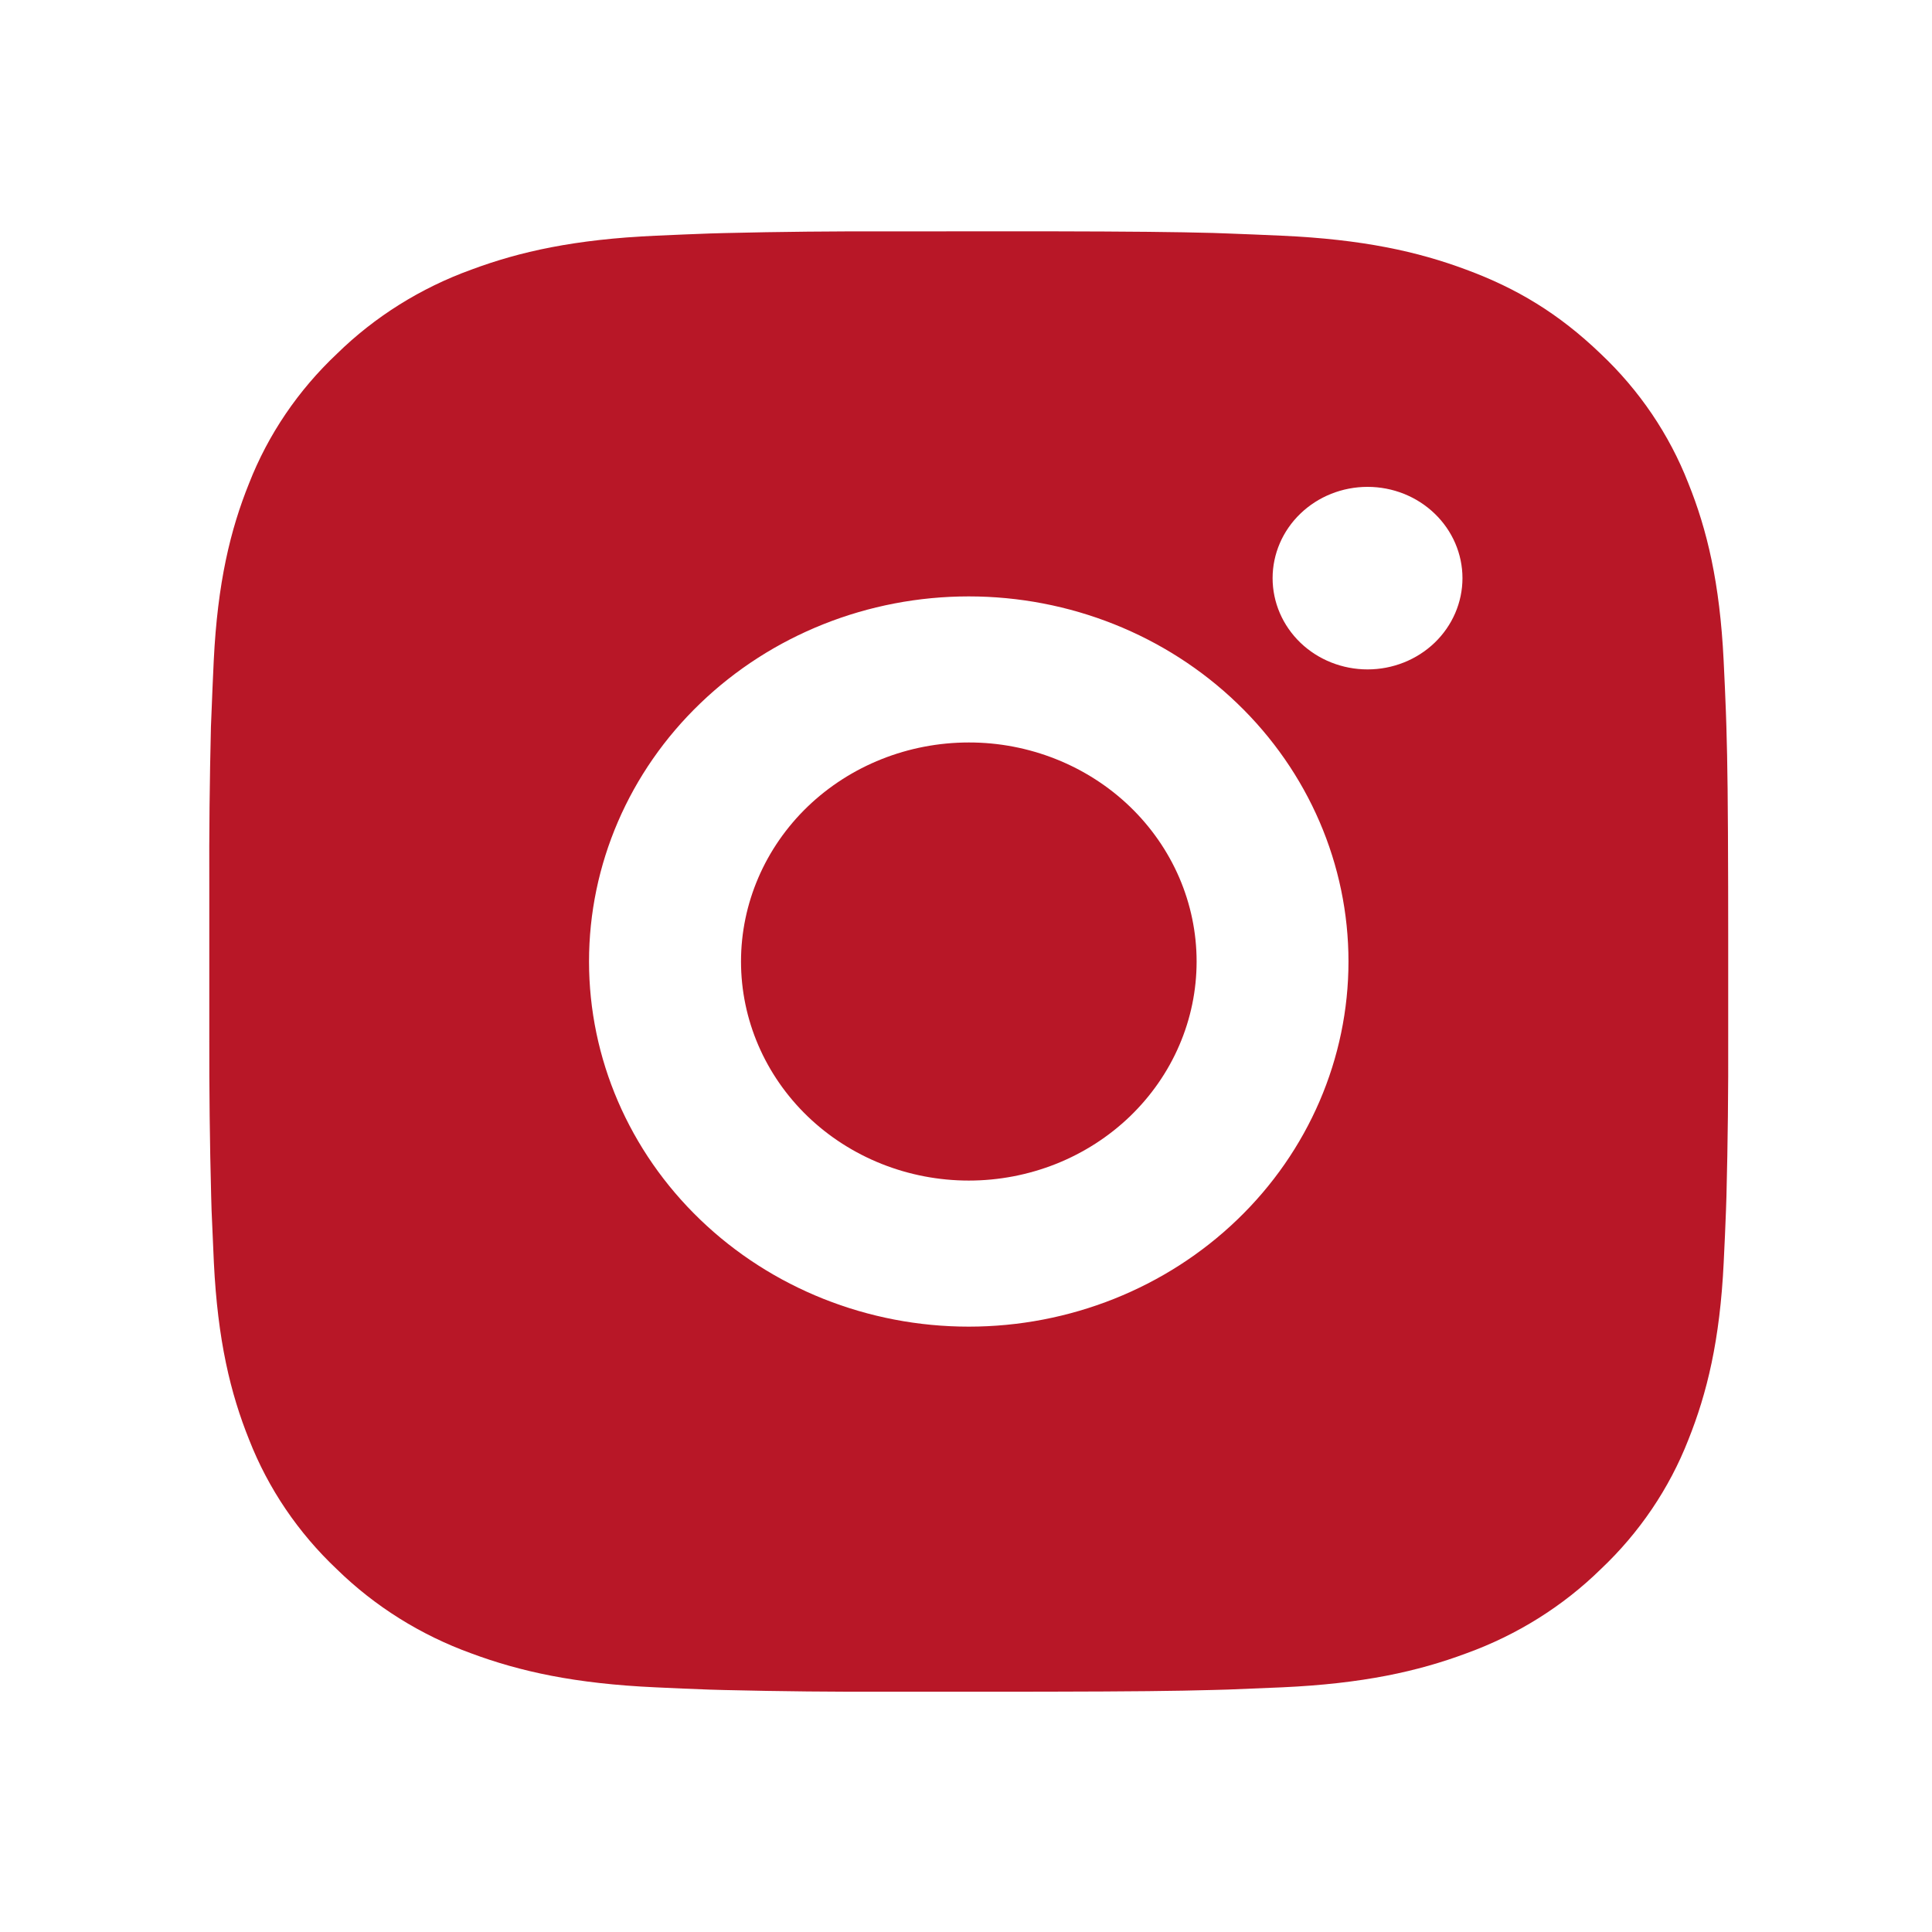 <svg width="33" height="33" viewBox="0 0 33 33" fill="none" xmlns="http://www.w3.org/2000/svg">
<path d="M17.881 3.951C19.34 3.954 20.081 3.962 20.72 3.979L20.972 3.988C21.262 3.998 21.549 4.011 21.895 4.026C23.276 4.088 24.217 4.297 25.044 4.606C25.9 4.922 26.621 5.351 27.342 6.044C28.002 6.667 28.513 7.421 28.838 8.254C29.158 9.048 29.376 9.954 29.441 11.282C29.457 11.614 29.47 11.889 29.48 12.17L29.488 12.412C29.507 13.026 29.515 13.738 29.518 15.141L29.519 16.072V17.706C29.522 18.615 29.512 19.525 29.489 20.435L29.481 20.677C29.471 20.957 29.458 21.233 29.442 21.565C29.378 22.893 29.157 23.797 28.838 24.593C28.513 25.425 28.002 26.18 27.342 26.803C26.694 27.438 25.91 27.928 25.044 28.241C24.217 28.549 23.276 28.759 21.895 28.821L20.972 28.859L20.72 28.866C20.081 28.884 19.34 28.892 17.881 28.895L16.913 28.896H15.215C14.268 28.899 13.322 28.89 12.375 28.867L12.123 28.86C11.816 28.849 11.508 28.836 11.2 28.821C9.82 28.759 8.878 28.549 8.05 28.241C7.185 27.928 6.401 27.437 5.753 26.803C5.093 26.18 4.582 25.426 4.256 24.593C3.936 23.798 3.718 22.893 3.653 21.565L3.614 20.677L3.607 20.435C3.583 19.525 3.573 18.615 3.575 17.706V15.141C3.571 14.231 3.581 13.322 3.603 12.412L3.613 12.17C3.623 11.889 3.636 11.614 3.651 11.282C3.716 9.954 3.934 9.05 4.255 8.254C4.581 7.421 5.093 6.667 5.754 6.044C6.402 5.409 7.185 4.919 8.05 4.606C8.878 4.297 9.818 4.088 11.2 4.026C11.545 4.011 11.833 3.998 12.123 3.988L12.375 3.981C13.321 3.958 14.267 3.949 15.213 3.952L17.881 3.951ZM16.547 10.187C14.827 10.187 13.177 10.844 11.961 12.014C10.744 13.183 10.061 14.769 10.061 16.423C10.061 18.077 10.744 19.664 11.961 20.833C13.177 22.003 14.827 22.66 16.547 22.66C18.267 22.66 19.917 22.003 21.133 20.833C22.35 19.664 23.033 18.077 23.033 16.423C23.033 14.769 22.35 13.183 21.133 12.014C19.917 10.844 18.267 10.187 16.547 10.187ZM16.547 12.682C17.058 12.681 17.564 12.778 18.036 12.966C18.509 13.154 18.938 13.43 19.299 13.777C19.66 14.124 19.947 14.537 20.143 14.991C20.338 15.445 20.439 15.931 20.439 16.423C20.439 16.914 20.339 17.401 20.143 17.855C19.948 18.309 19.661 18.721 19.3 19.069C18.939 19.416 18.51 19.692 18.038 19.88C17.565 20.068 17.059 20.165 16.548 20.165C15.516 20.165 14.526 19.771 13.796 19.069C13.067 18.367 12.657 17.416 12.657 16.423C12.657 15.431 13.067 14.479 13.796 13.777C14.526 13.076 15.516 12.682 16.548 12.682M23.359 8.316C22.929 8.316 22.516 8.48 22.212 8.773C21.908 9.065 21.737 9.462 21.737 9.875C21.737 10.289 21.908 10.685 22.212 10.978C22.516 11.27 22.929 11.434 23.359 11.434C23.789 11.434 24.201 11.27 24.505 10.978C24.809 10.685 24.98 10.289 24.98 9.875C24.98 9.462 24.809 9.065 24.505 8.773C24.201 8.48 23.789 8.316 23.359 8.316Z" fill="#B81727"/>
</svg>
